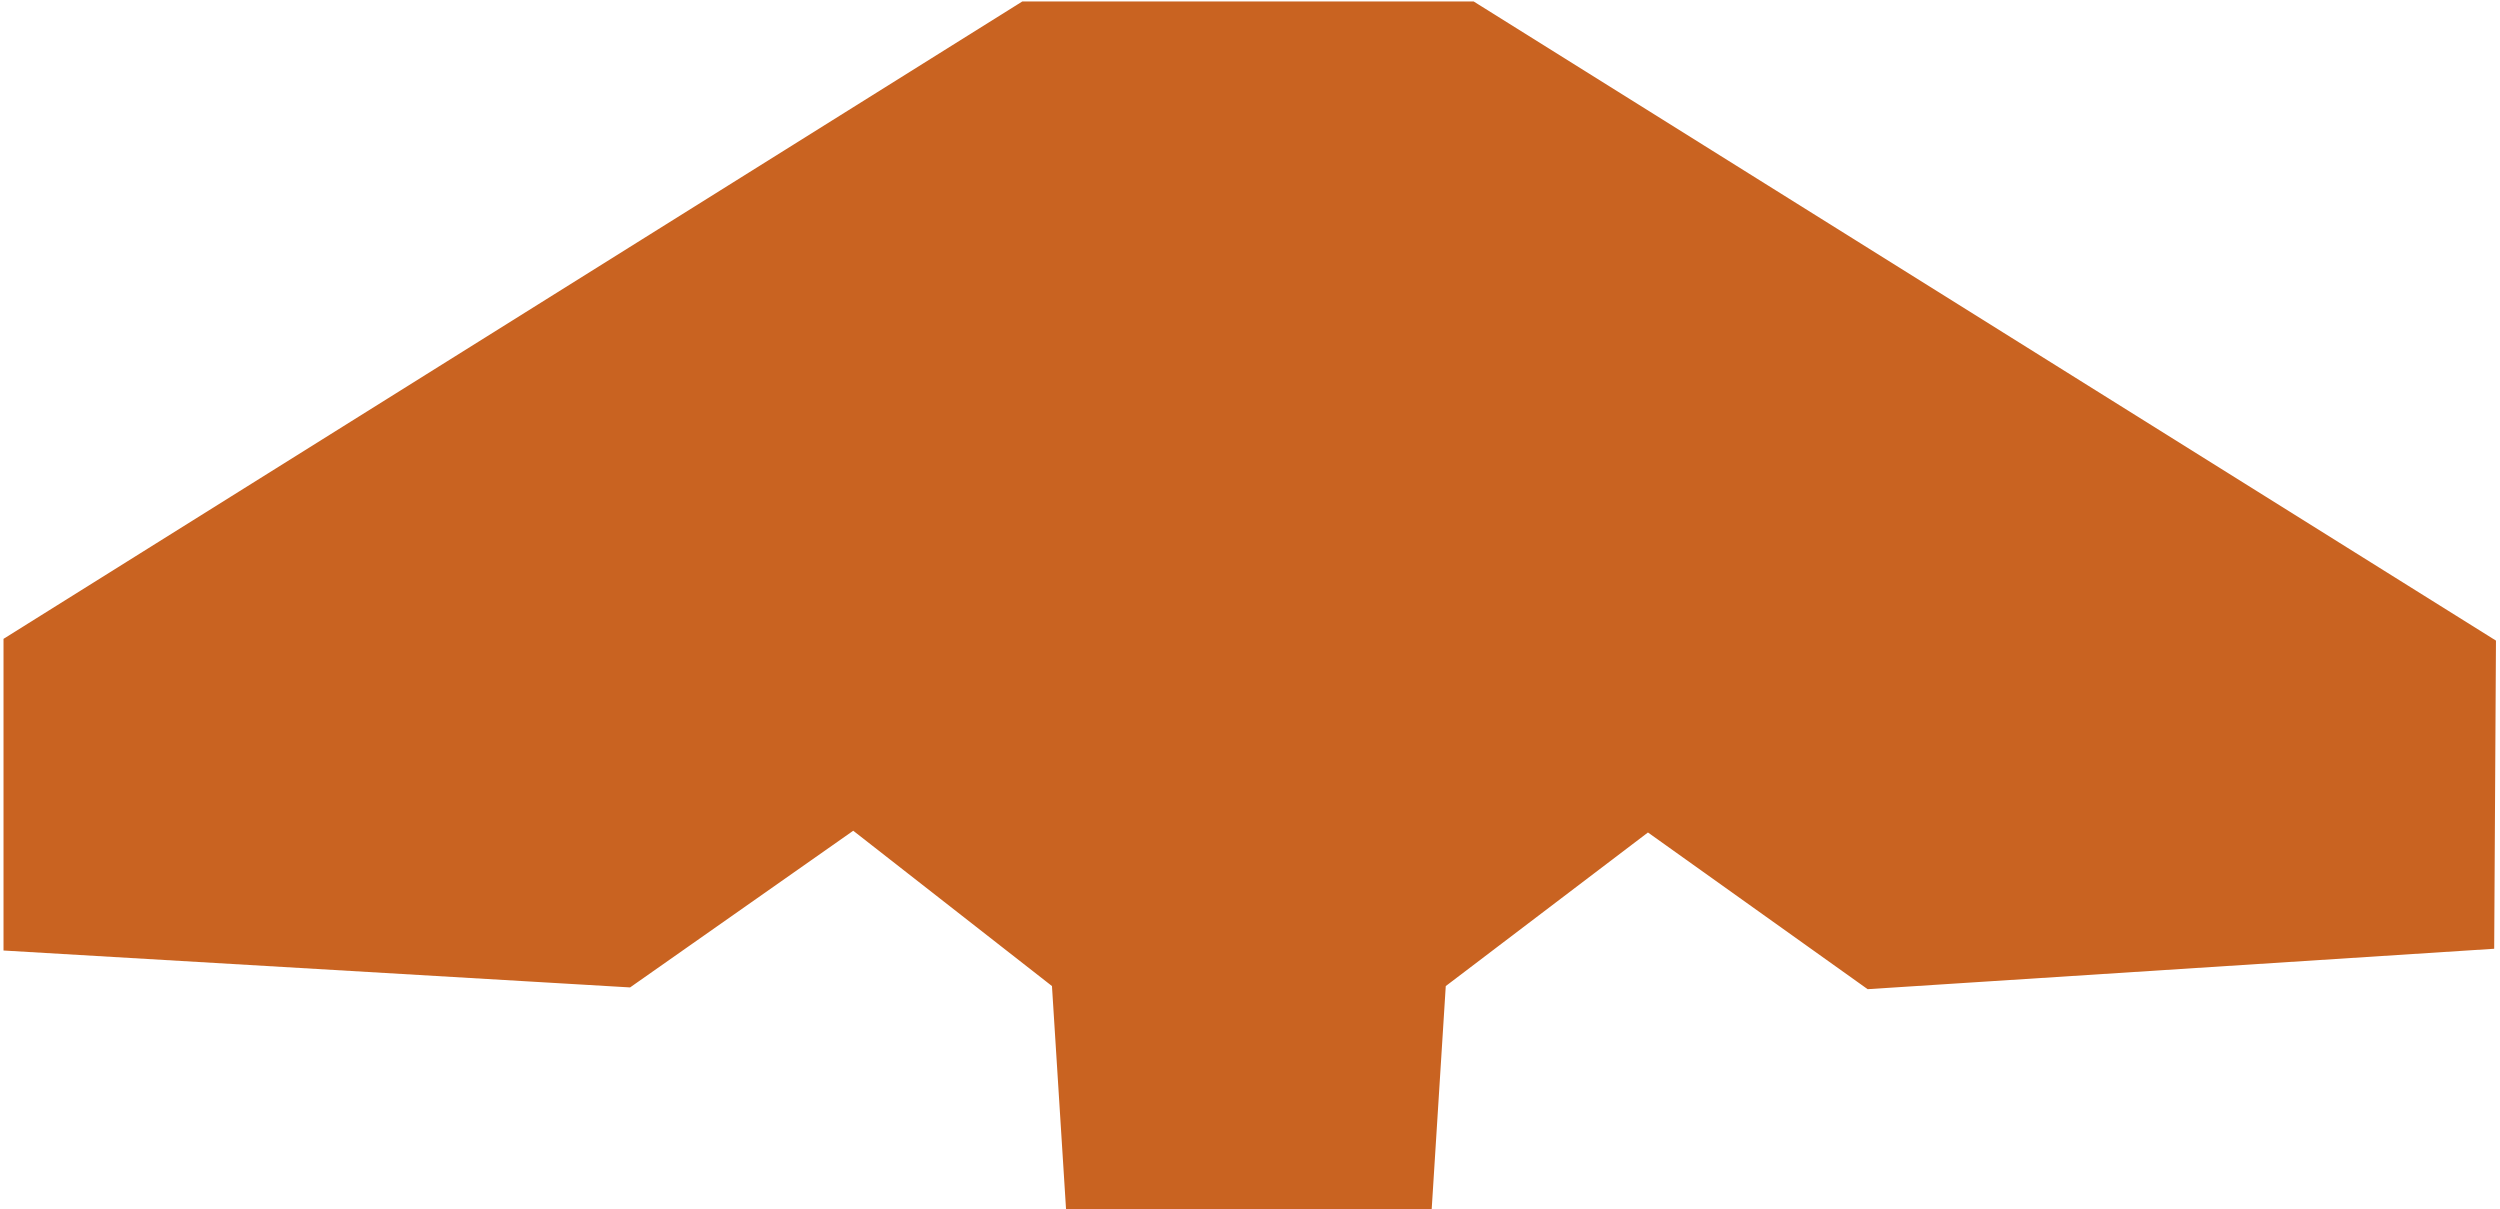 <?xml version="1.0" encoding="UTF-8"?> <svg xmlns="http://www.w3.org/2000/svg" width="461" height="223" viewBox="0 0 461 223" fill="none"> <path d="M1.148 174.803V118.081L188.658 0.77H271.6L459.755 118.404L459.432 174.481L344.538 181.894L303.874 152.888L266.114 181.571L263.532 222.502H197.049L194.467 181.571L157.352 152.566L116.042 181.571L1.148 174.803Z" fill="#C96321" stroke="#C96321"></path> </svg> 